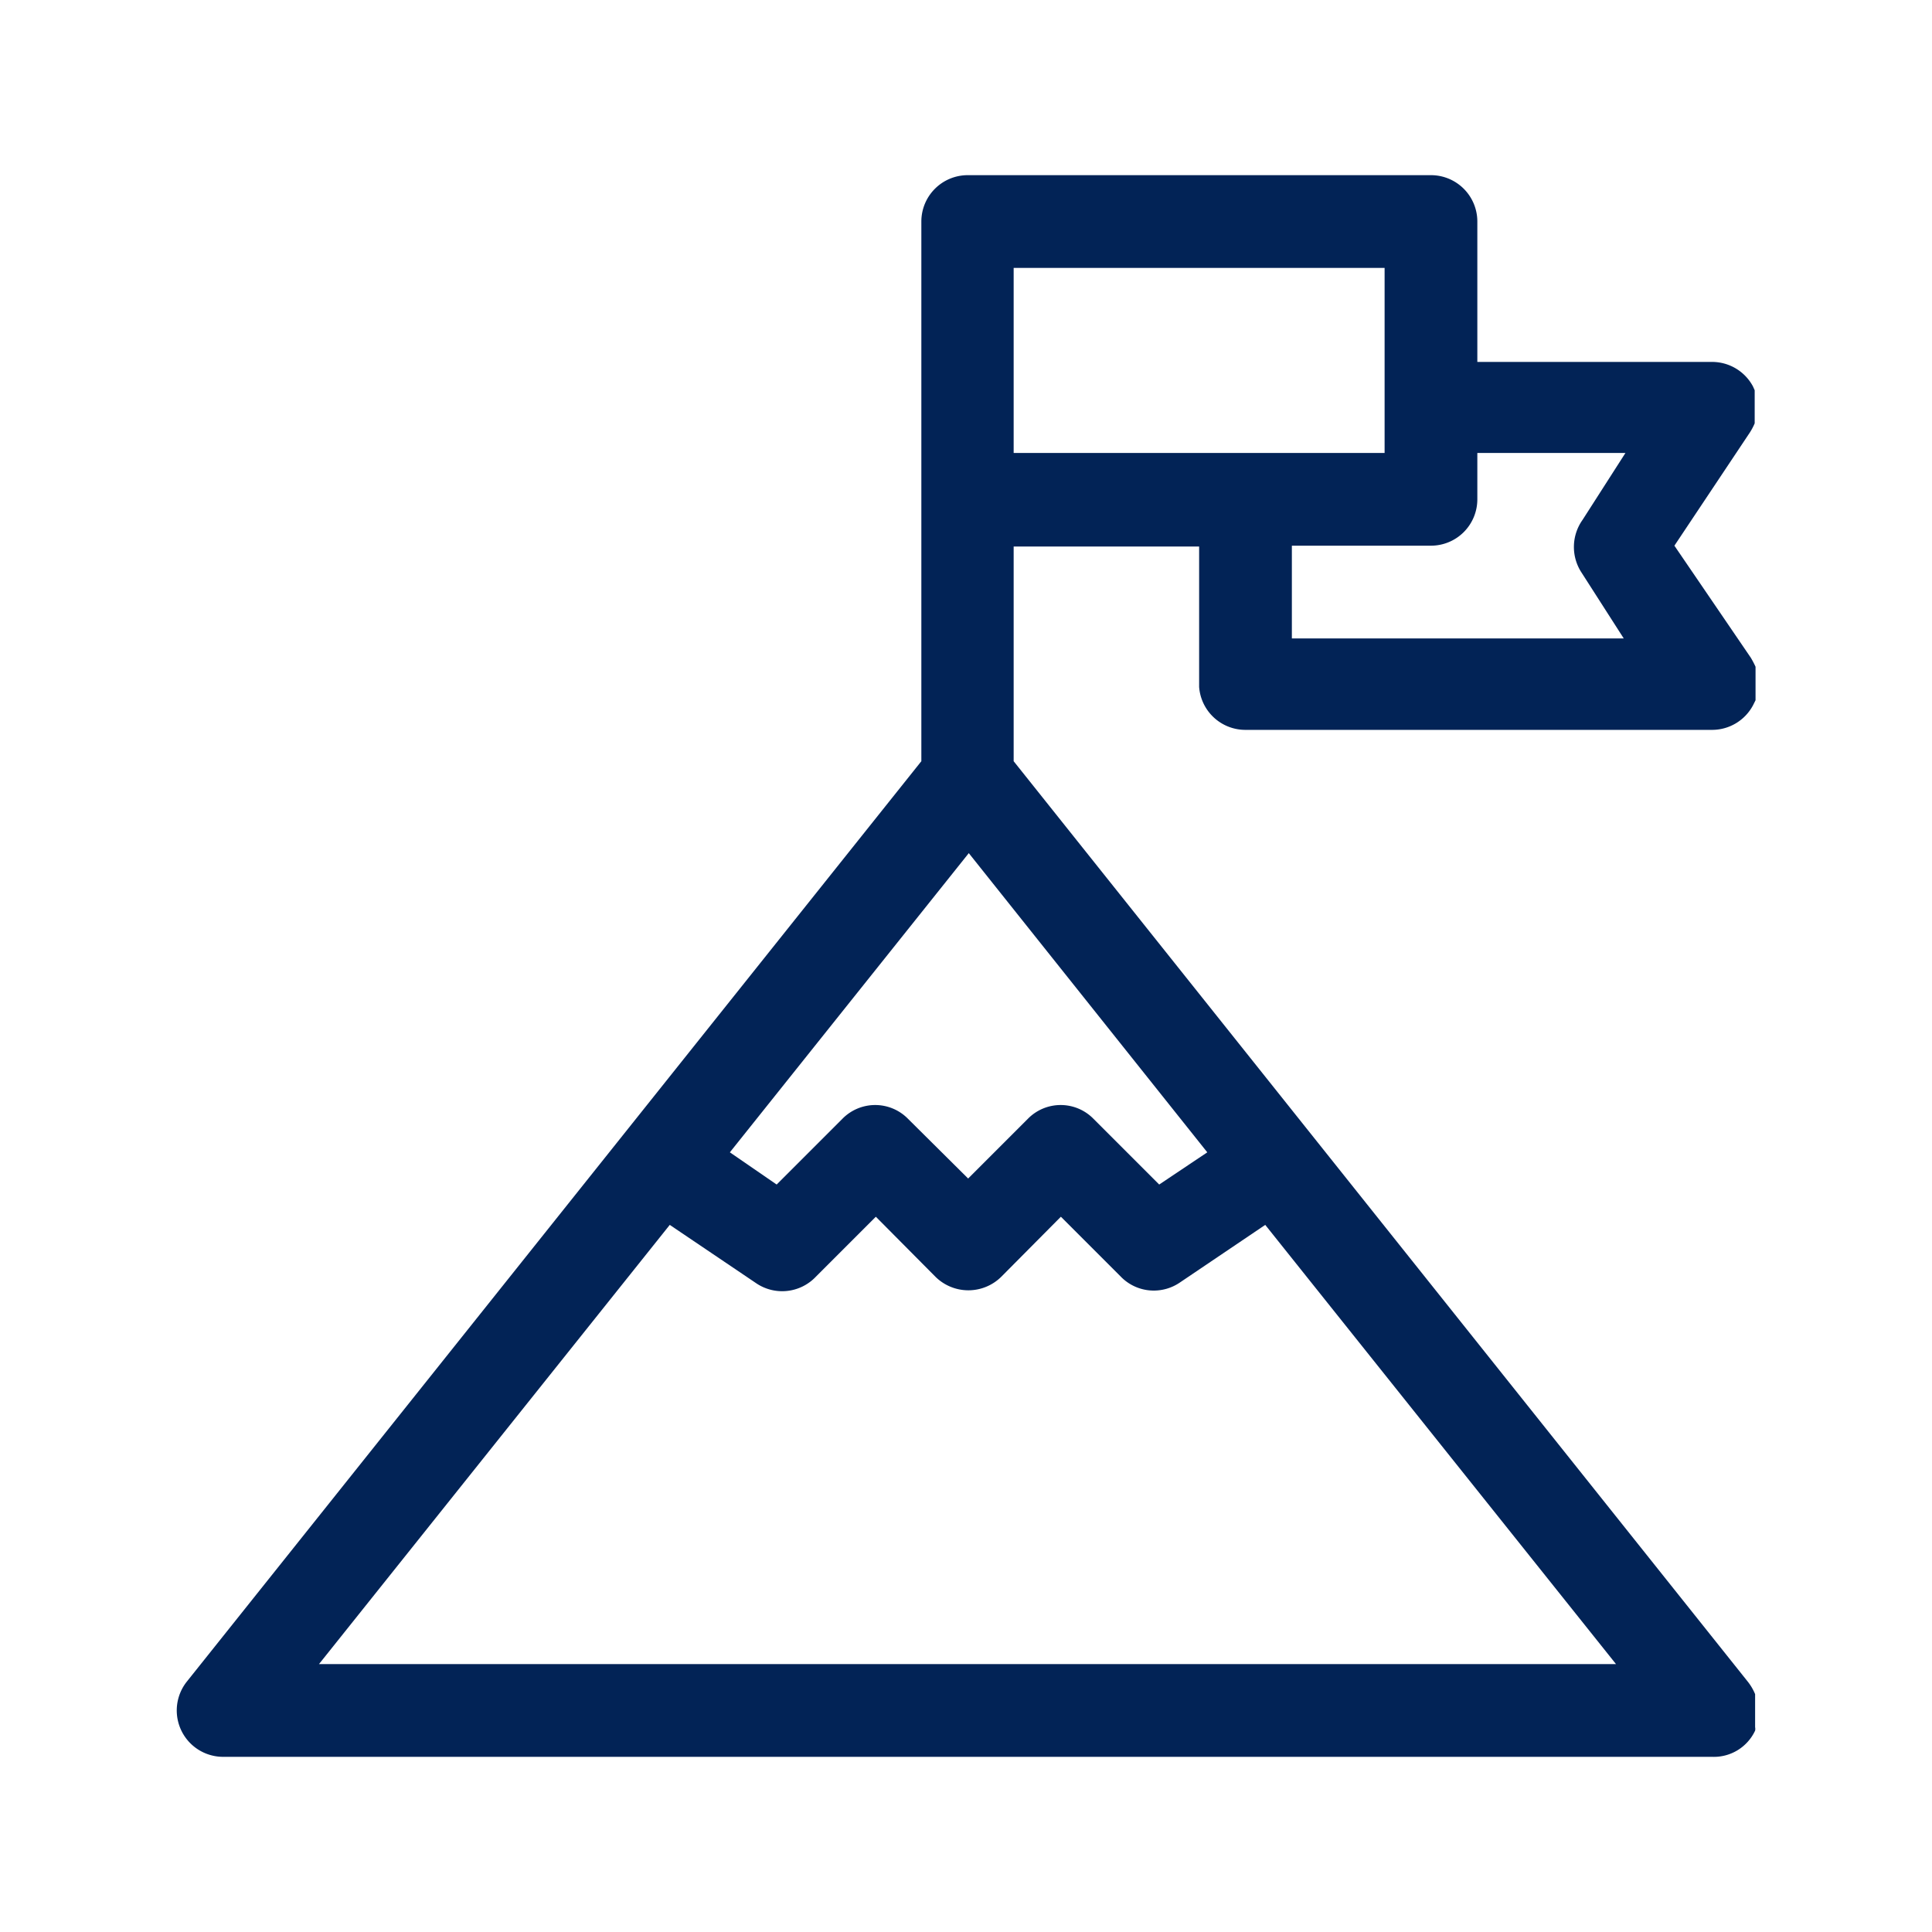 <svg id="Camada_1" data-name="Camada 1" xmlns="http://www.w3.org/2000/svg" viewBox="0 0 45 45"><defs><style>.cls-1{fill:#022356;}</style></defs><title>Prancheta 1</title><path class="cls-1" d="M40.83,9a1.08,1.08,0,0,0-.95-.57H34.41V5.16a1.08,1.08,0,0,0-1.08-1.08H22.54a1.08,1.08,0,0,0-1.08,1.08V17.73L4.35,39.17a1.08,1.08,0,0,0,.84,1.75H39.88a1.06,1.06,0,0,0,1-.61.2.2,0,0,0,0-.08v-.77a1.22,1.22,0,0,0-.17-.29L23.61,17.73v-5h4.32V16A1.08,1.08,0,0,0,29,17H39.88a1.08,1.08,0,0,0,.95-.57l.06-.12v-.78a2.12,2.12,0,0,0-.11-.21L39,12.71l1.76-2.64a1.39,1.39,0,0,0,.11-.21V9.09L40.83,9ZM22.54,19.84l5.58,7L27,27.59l-1.53-1.53a1.07,1.07,0,0,0-1.53,0l-1.39,1.39-1.4-1.39a1.07,1.07,0,0,0-1.53,0l-1.53,1.53L17,26.84l5.59-7ZM7.43,38.76,15.6,28.53l2,1.35A1.08,1.08,0,0,0,19,29.74l1.4-1.4,1.39,1.4a1.09,1.09,0,0,0,1.53,0l1.39-1.4,1.4,1.4a1.07,1.07,0,0,0,.76.32,1.08,1.08,0,0,0,.6-.18l2-1.35,8.17,10.23ZM23.61,6.24h8.64v4.31H23.61V6.24Zm13.21,7.07,1,1.56H30.09V12.71h3.24a1.08,1.08,0,0,0,1.08-1.08V10.55h3.45l-1,1.56A1.09,1.09,0,0,0,36.82,13.31Z"/></svg>